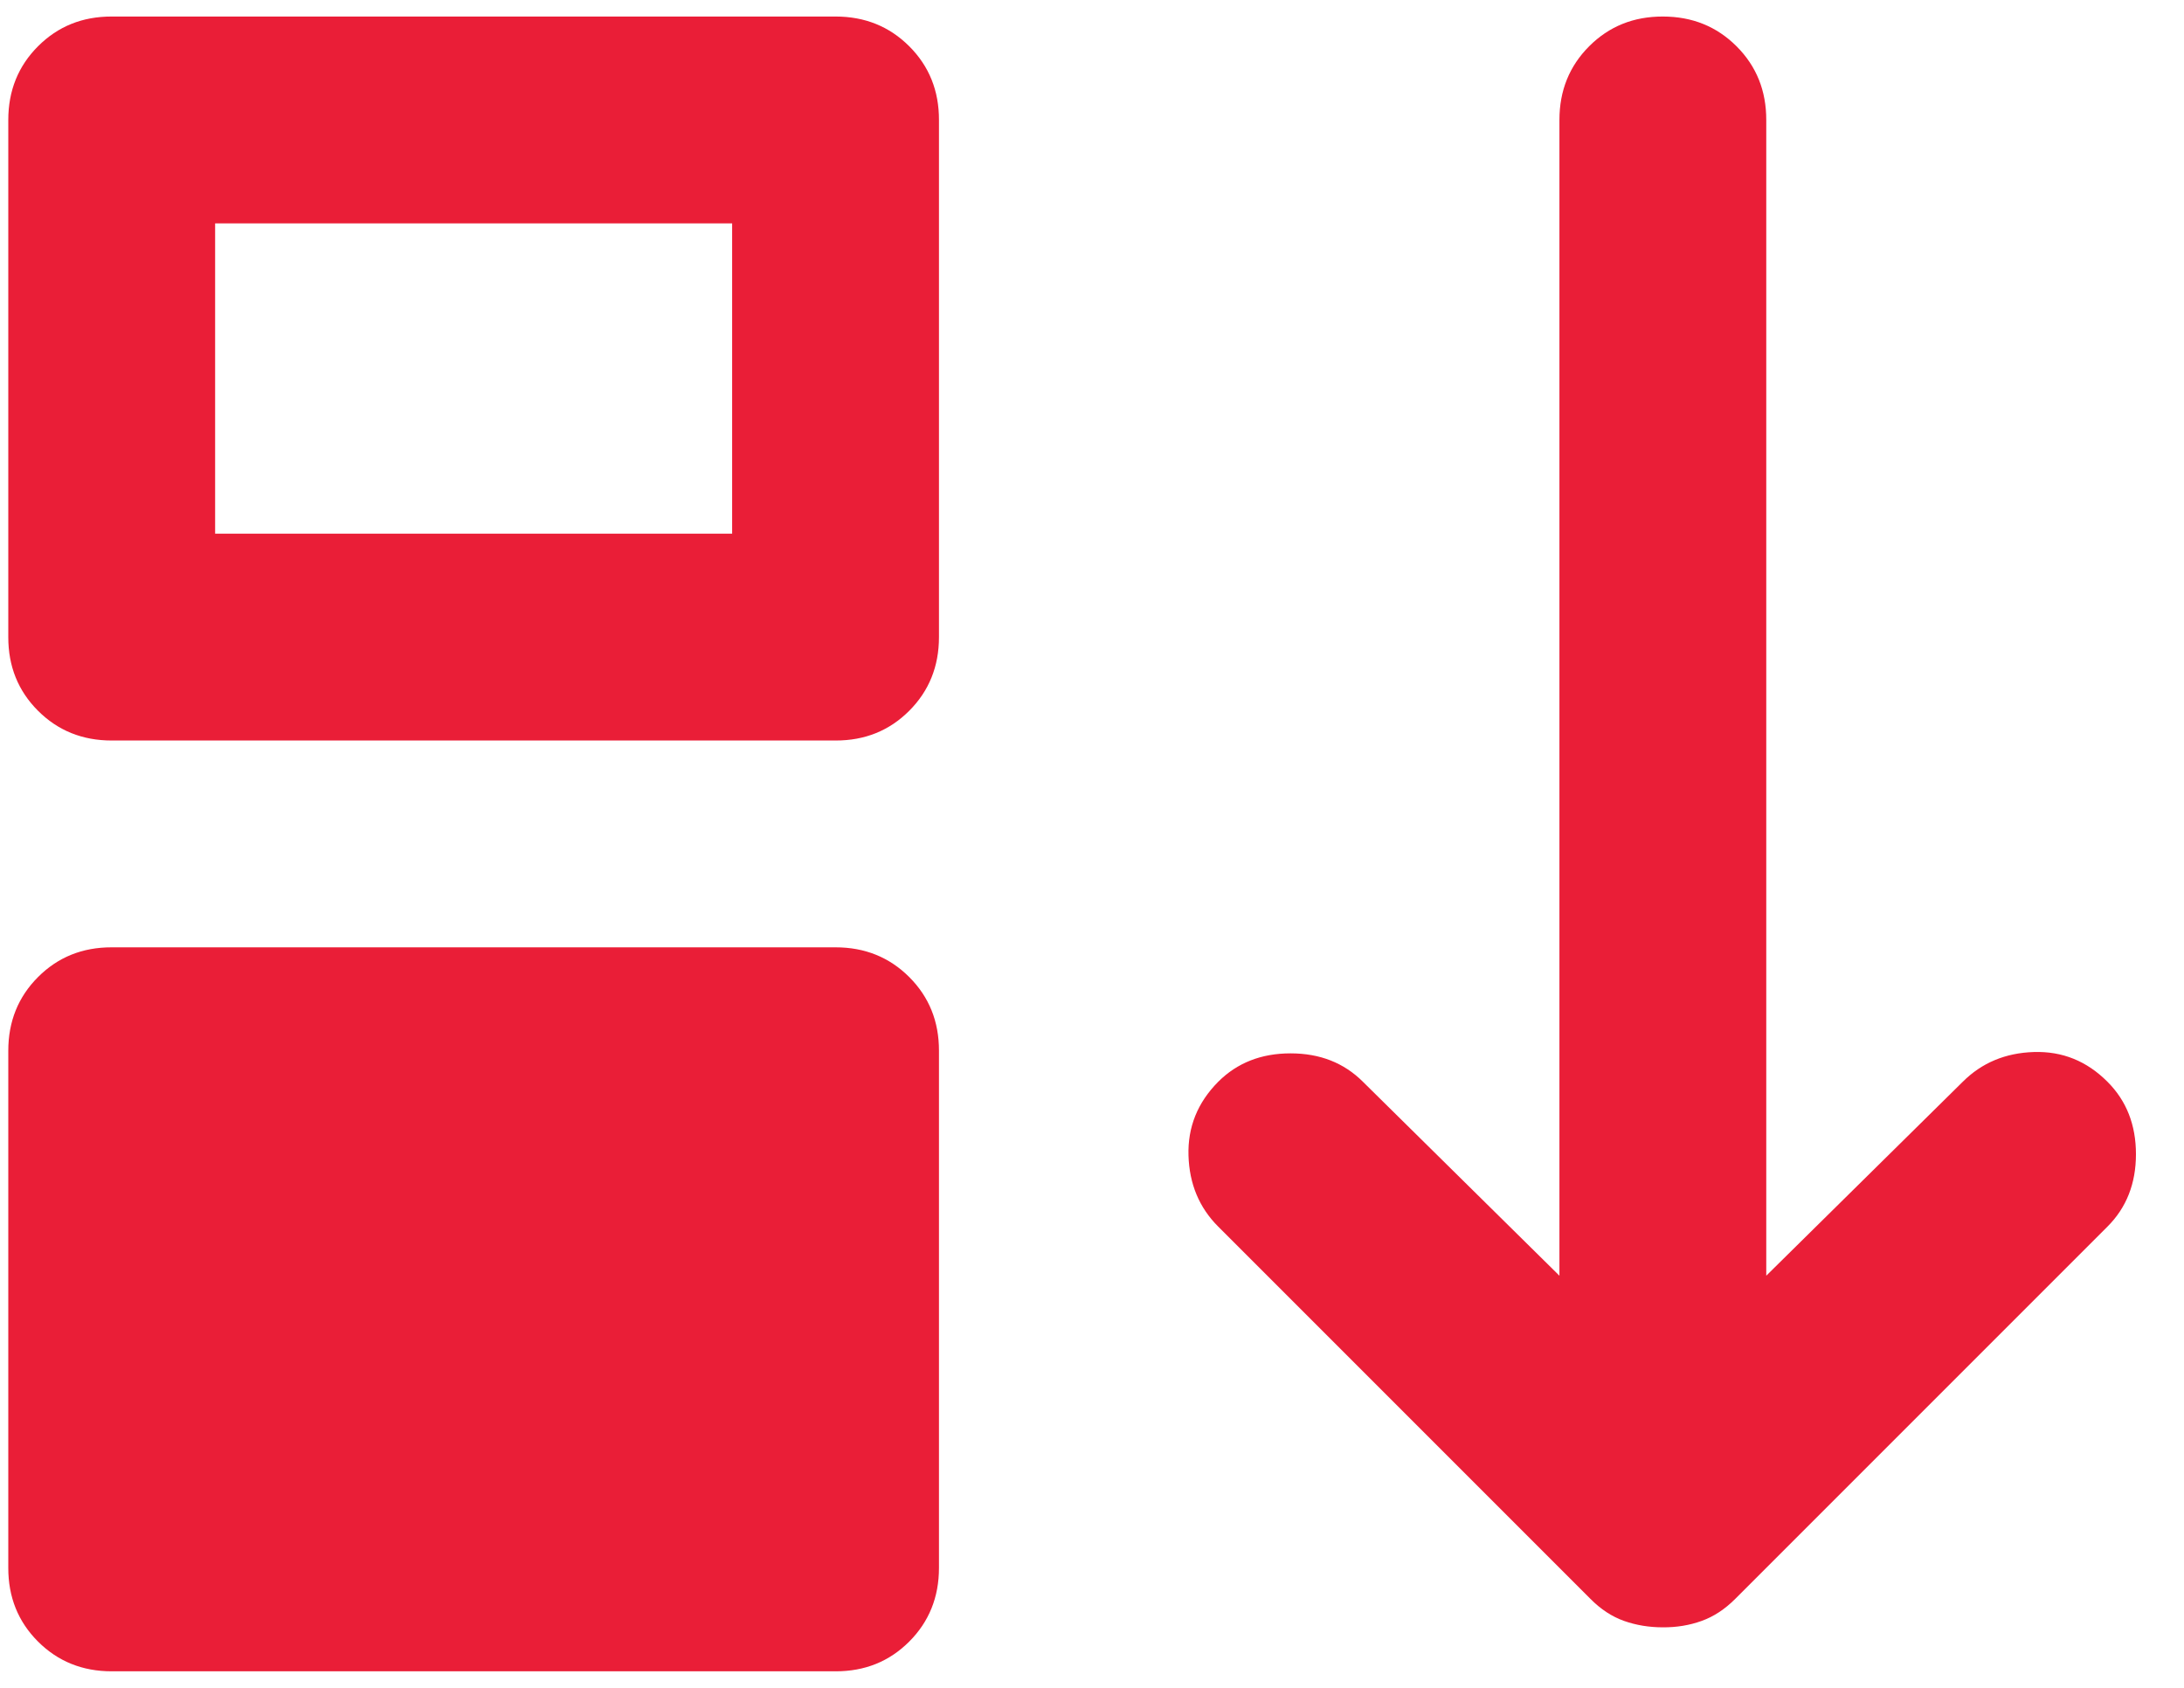 <svg width="44" height="34" viewBox="0 0 44 34" fill="none" xmlns="http://www.w3.org/2000/svg">
<path d="M0.167 31.583V21.167C0.167 20.576 0.367 20.081 0.767 19.681C1.167 19.281 1.661 19.082 2.25 19.083H16.834C17.424 19.083 17.919 19.283 18.319 19.683C18.719 20.083 18.918 20.578 18.917 21.167V31.583C18.917 32.174 18.717 32.669 18.317 33.069C17.917 33.469 17.423 33.668 16.834 33.667H2.25C1.66 33.667 1.165 33.467 0.765 33.067C0.365 32.667 0.166 32.172 0.167 31.583ZM0.167 12.833V2.417C0.167 1.826 0.367 1.331 0.767 0.931C1.167 0.531 1.661 0.332 2.25 0.333H16.834C17.424 0.333 17.919 0.533 18.319 0.933C18.719 1.333 18.918 1.828 18.917 2.417V12.833C18.917 13.424 18.717 13.919 18.317 14.319C17.917 14.719 17.423 14.918 16.834 14.917H2.25C1.66 14.917 1.165 14.717 0.765 14.317C0.365 13.917 0.166 13.422 0.167 12.833ZM4.334 10.75H14.75V4.5H4.334V10.75ZM33.5 32.781C33.223 32.781 32.962 32.738 32.719 32.652C32.476 32.566 32.25 32.418 32.042 32.208L24.542 24.708C24.16 24.326 23.961 23.849 23.944 23.277C23.927 22.705 24.127 22.21 24.542 21.792C24.924 21.41 25.41 21.219 26 21.219C26.591 21.219 27.077 21.41 27.459 21.792L31.417 25.698V2.417C31.417 1.826 31.617 1.331 32.017 0.931C32.417 0.531 32.911 0.332 33.5 0.333C34.091 0.333 34.586 0.533 34.986 0.933C35.386 1.333 35.585 1.828 35.584 2.417V25.698L39.542 21.792C39.924 21.41 40.402 21.21 40.975 21.192C41.549 21.174 42.043 21.374 42.459 21.792C42.841 22.174 43.032 22.66 43.032 23.25C43.032 23.84 42.841 24.326 42.459 24.708L34.959 32.208C34.75 32.417 34.525 32.565 34.282 32.652C34.038 32.74 33.778 32.783 33.5 32.781Z" fill="#EA1E37"/>
</svg>
